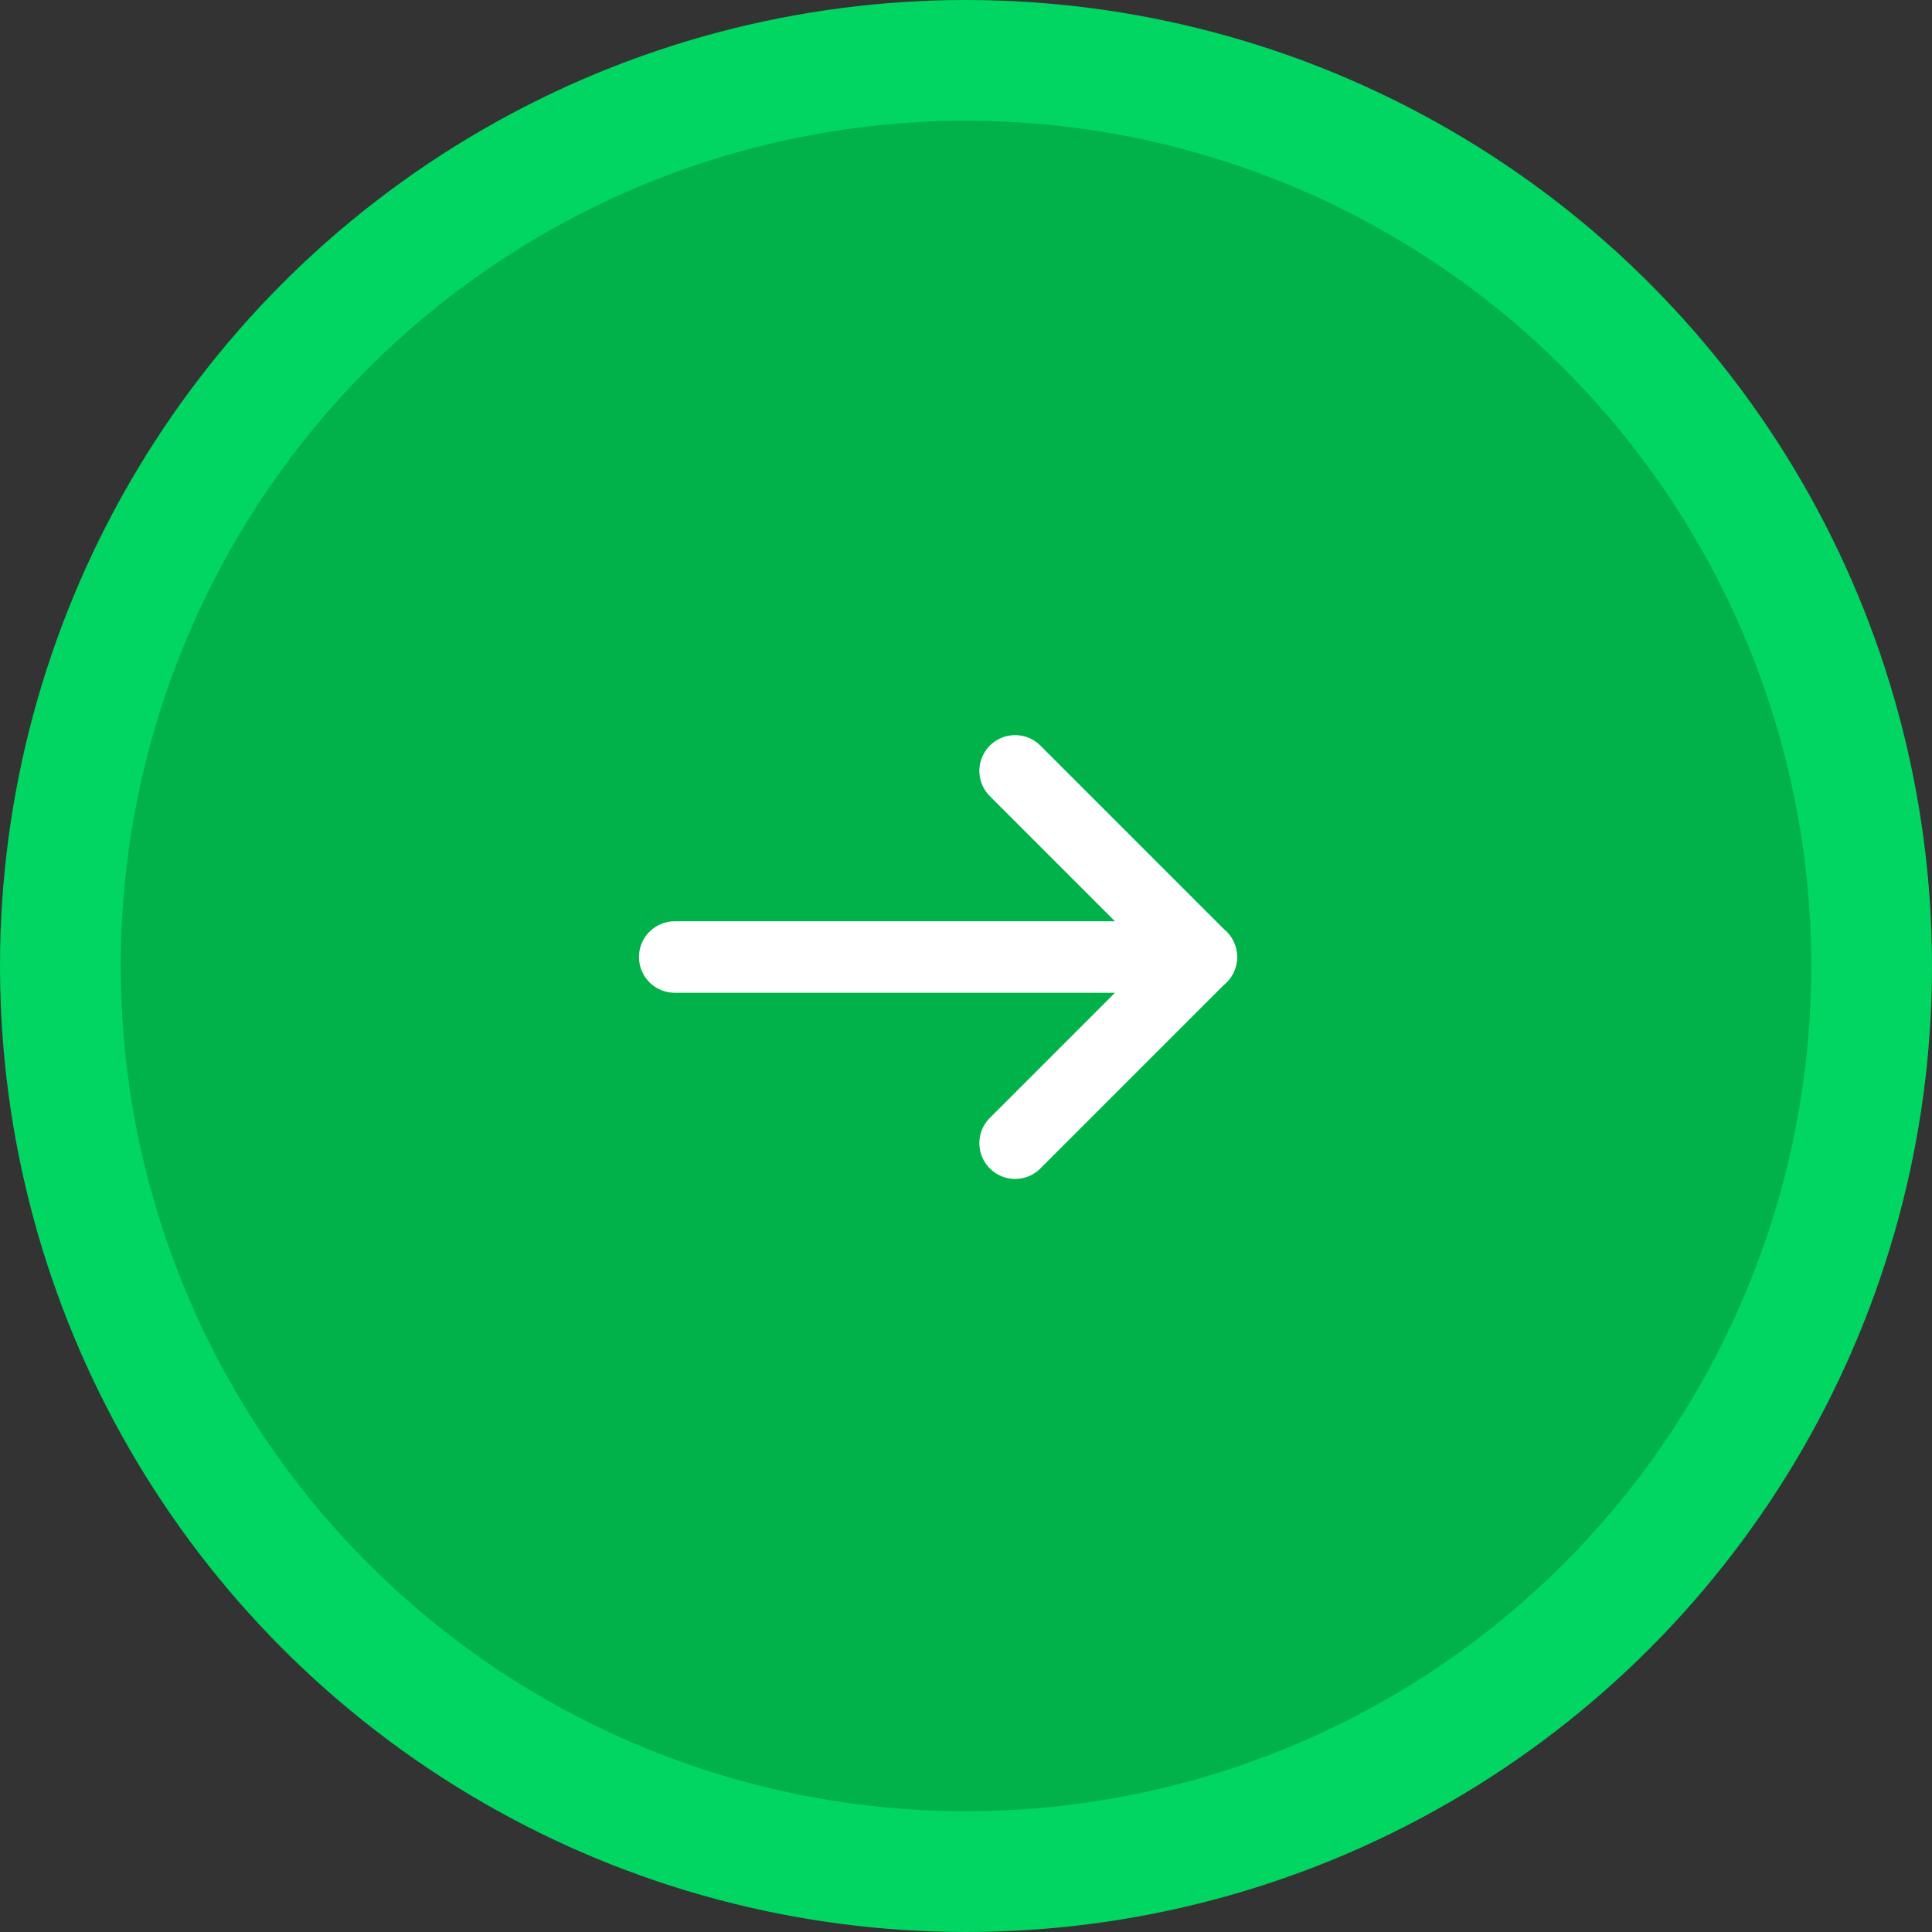 <?xml version="1.0" encoding="utf-8"?>
<svg xmlns="http://www.w3.org/2000/svg" width="48" height="48" viewBox="0 0 48 48">
  <rect x="0" y="0" width="48" height="48" fill="#333333" stroke="none"/>
  <defs>
    <style>
      .cls-1 {
        fill: #00b249;
        stroke: #01d562;
        stroke-width: 3px;
      }

      .cls-2 {
        fill: none;
        stroke: #fff;
        stroke-linecap: round;
        stroke-linejoin: round;
        stroke-width: 1.776px;
      }
    </style>
  </defs>
  <g id="Right" transform="translate(1.5 1.5)">
    <circle id="BG-Dark" class="cls-1" cx="22.5" cy="22.5" r="22.5"/>
    <g id="Icon" transform="translate(15.263 17.652)">
      <line id="Linha_11" data-name="Linha 11" class="cls-2" x2="13.082" transform="translate(0 4.625)"/>
      <line id="Linha_12" data-name="Linha 12" class="cls-2" x2="4.625" y2="4.625" transform="translate(8.457)"/>
      <line id="Linha_13" data-name="Linha 13" class="cls-2" x1="4.625" y2="4.625" transform="translate(8.457 4.625)"/>
    </g>
  </g>
</svg>
